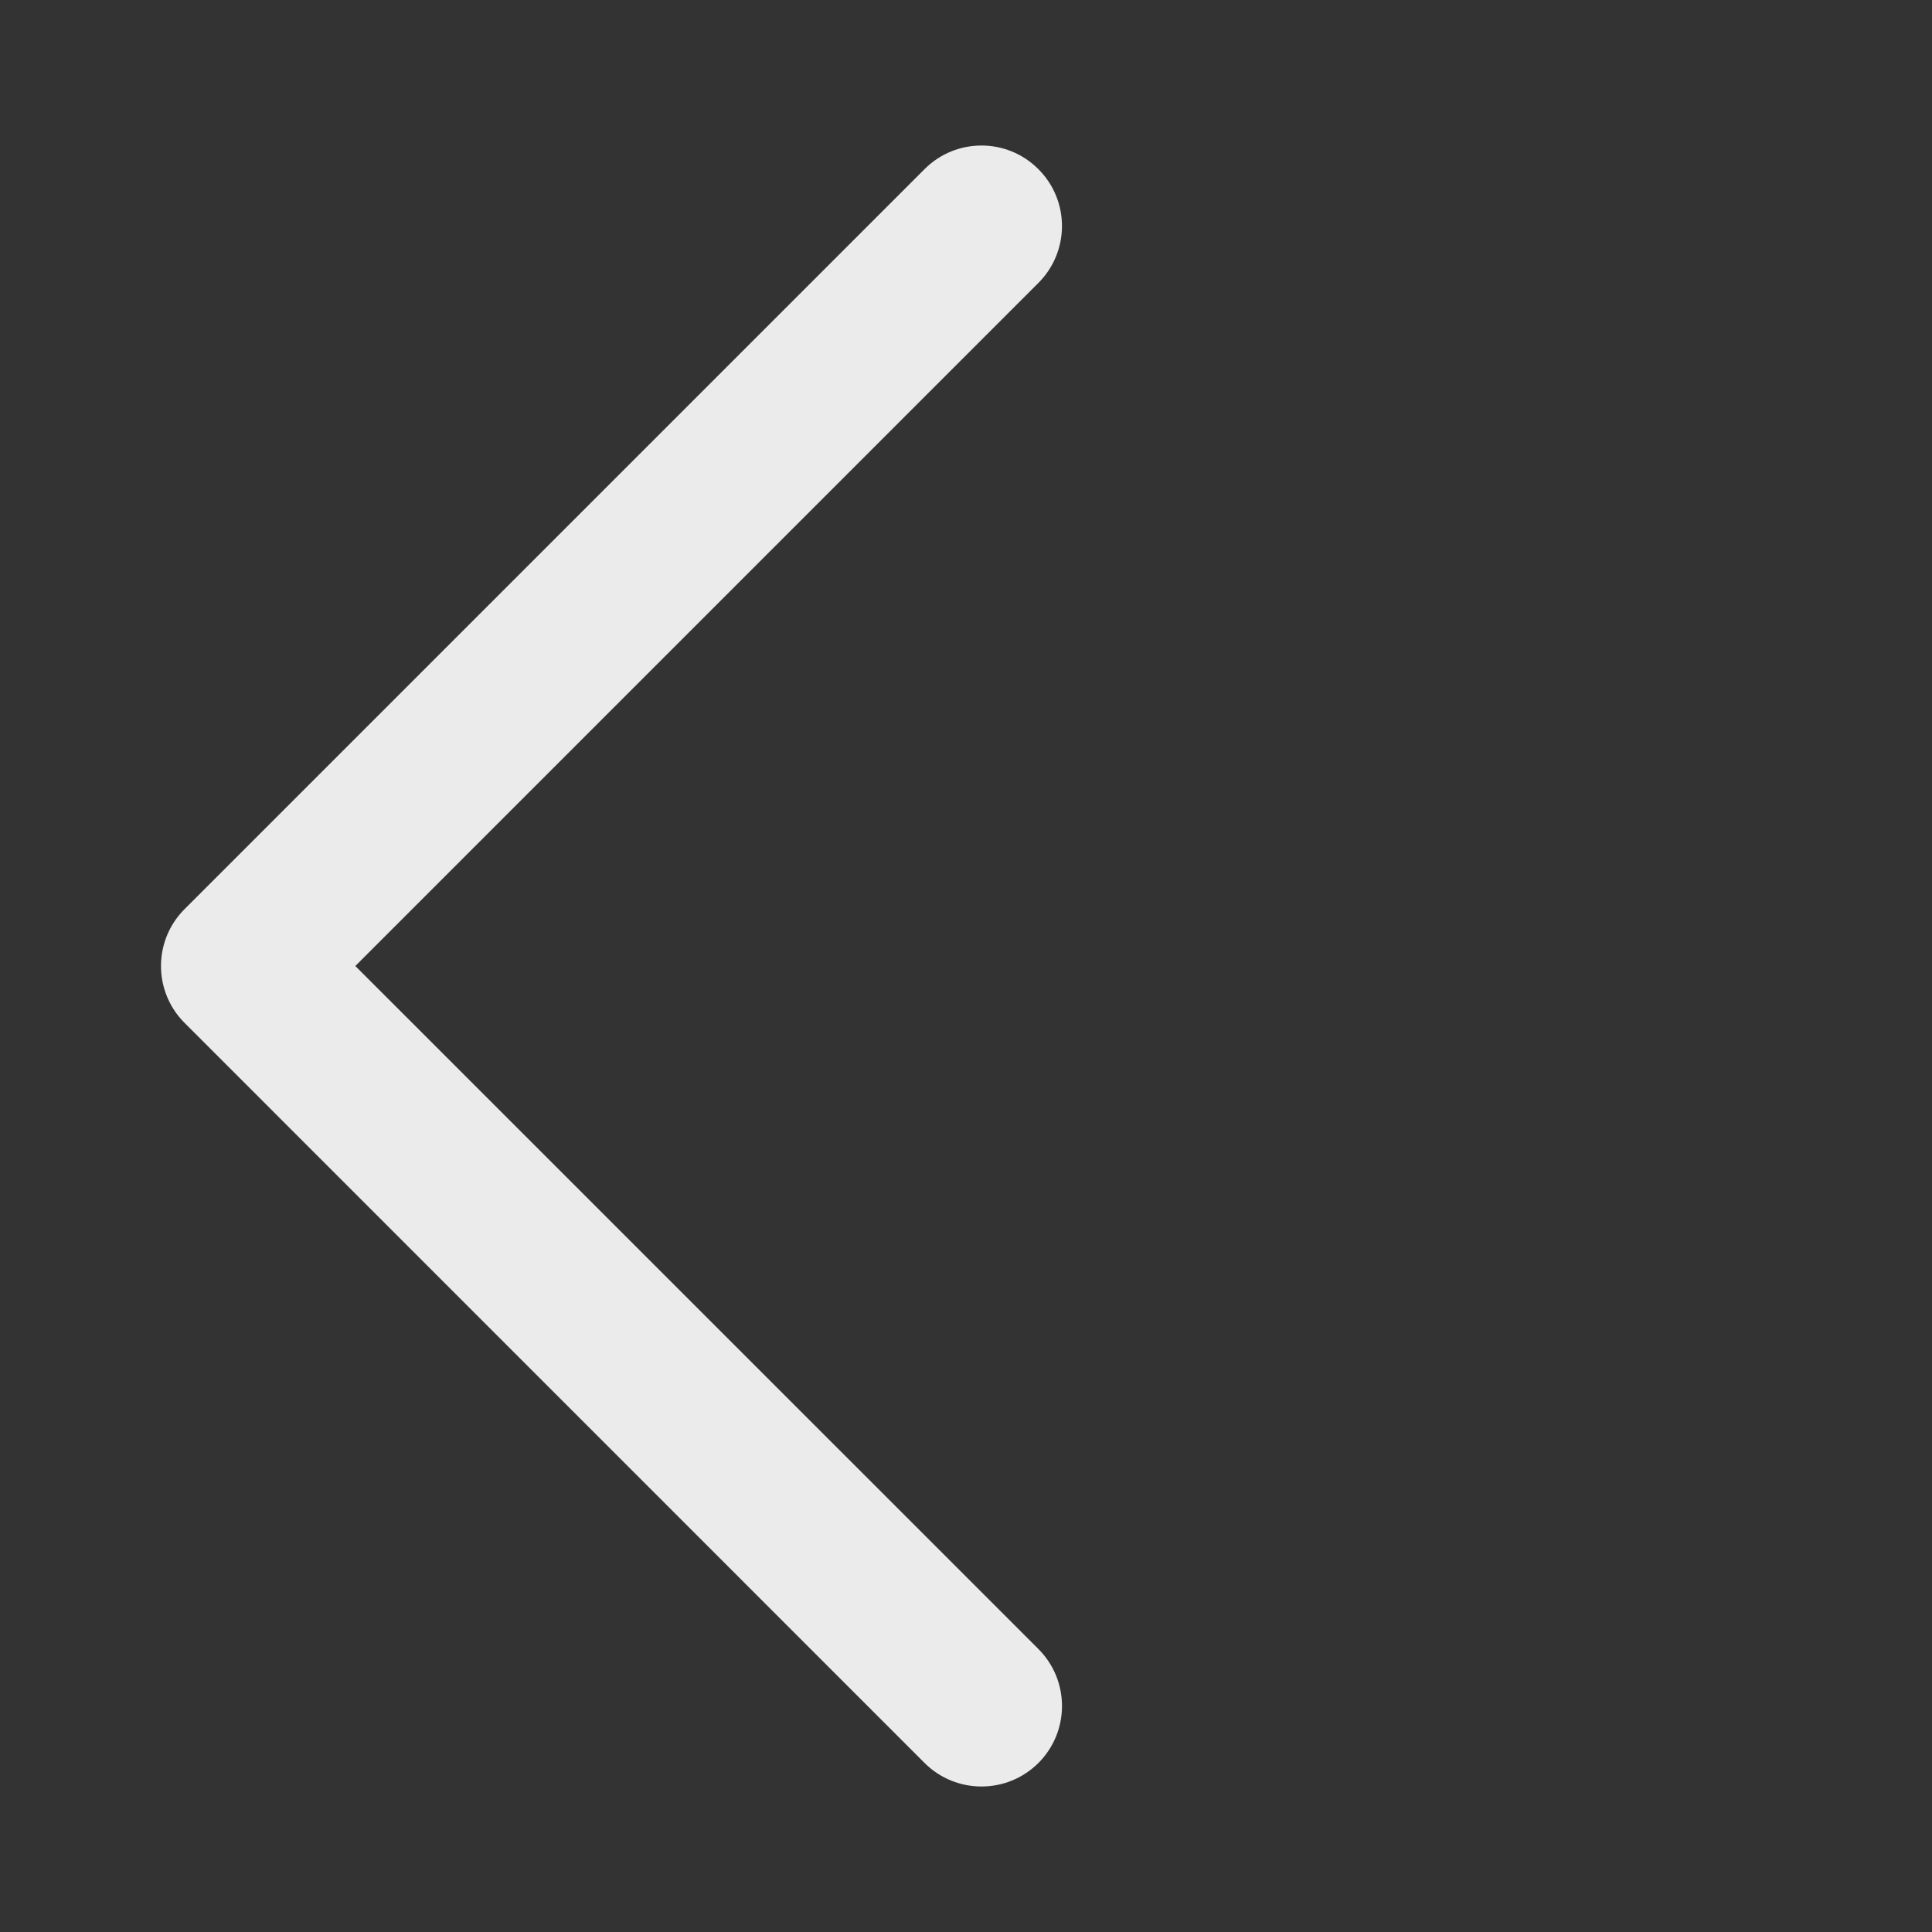 <svg width="24" height="24" viewBox="0 0 24 24" fill="none" xmlns="http://www.w3.org/2000/svg">
<rect x="0" y="0" width="24" height="24" fill="#333333" stroke="none"/>
<path d="M4.414 12L12.9 20.485C13.29 20.876 13.29 21.509 12.9 21.9C12.509 22.29 11.876 22.29 11.485 21.9L2.293 12.707C2.237 12.652 2.19 12.591 2.15 12.527C1.91 12.141 1.958 11.628 2.293 11.293L11.485 2.101C11.876 1.71 12.509 1.71 12.899 2.101C13.29 2.491 13.29 3.124 12.899 3.515L4.414 12Z" fill="white" fill-opacity="0.9"/>
</svg>
